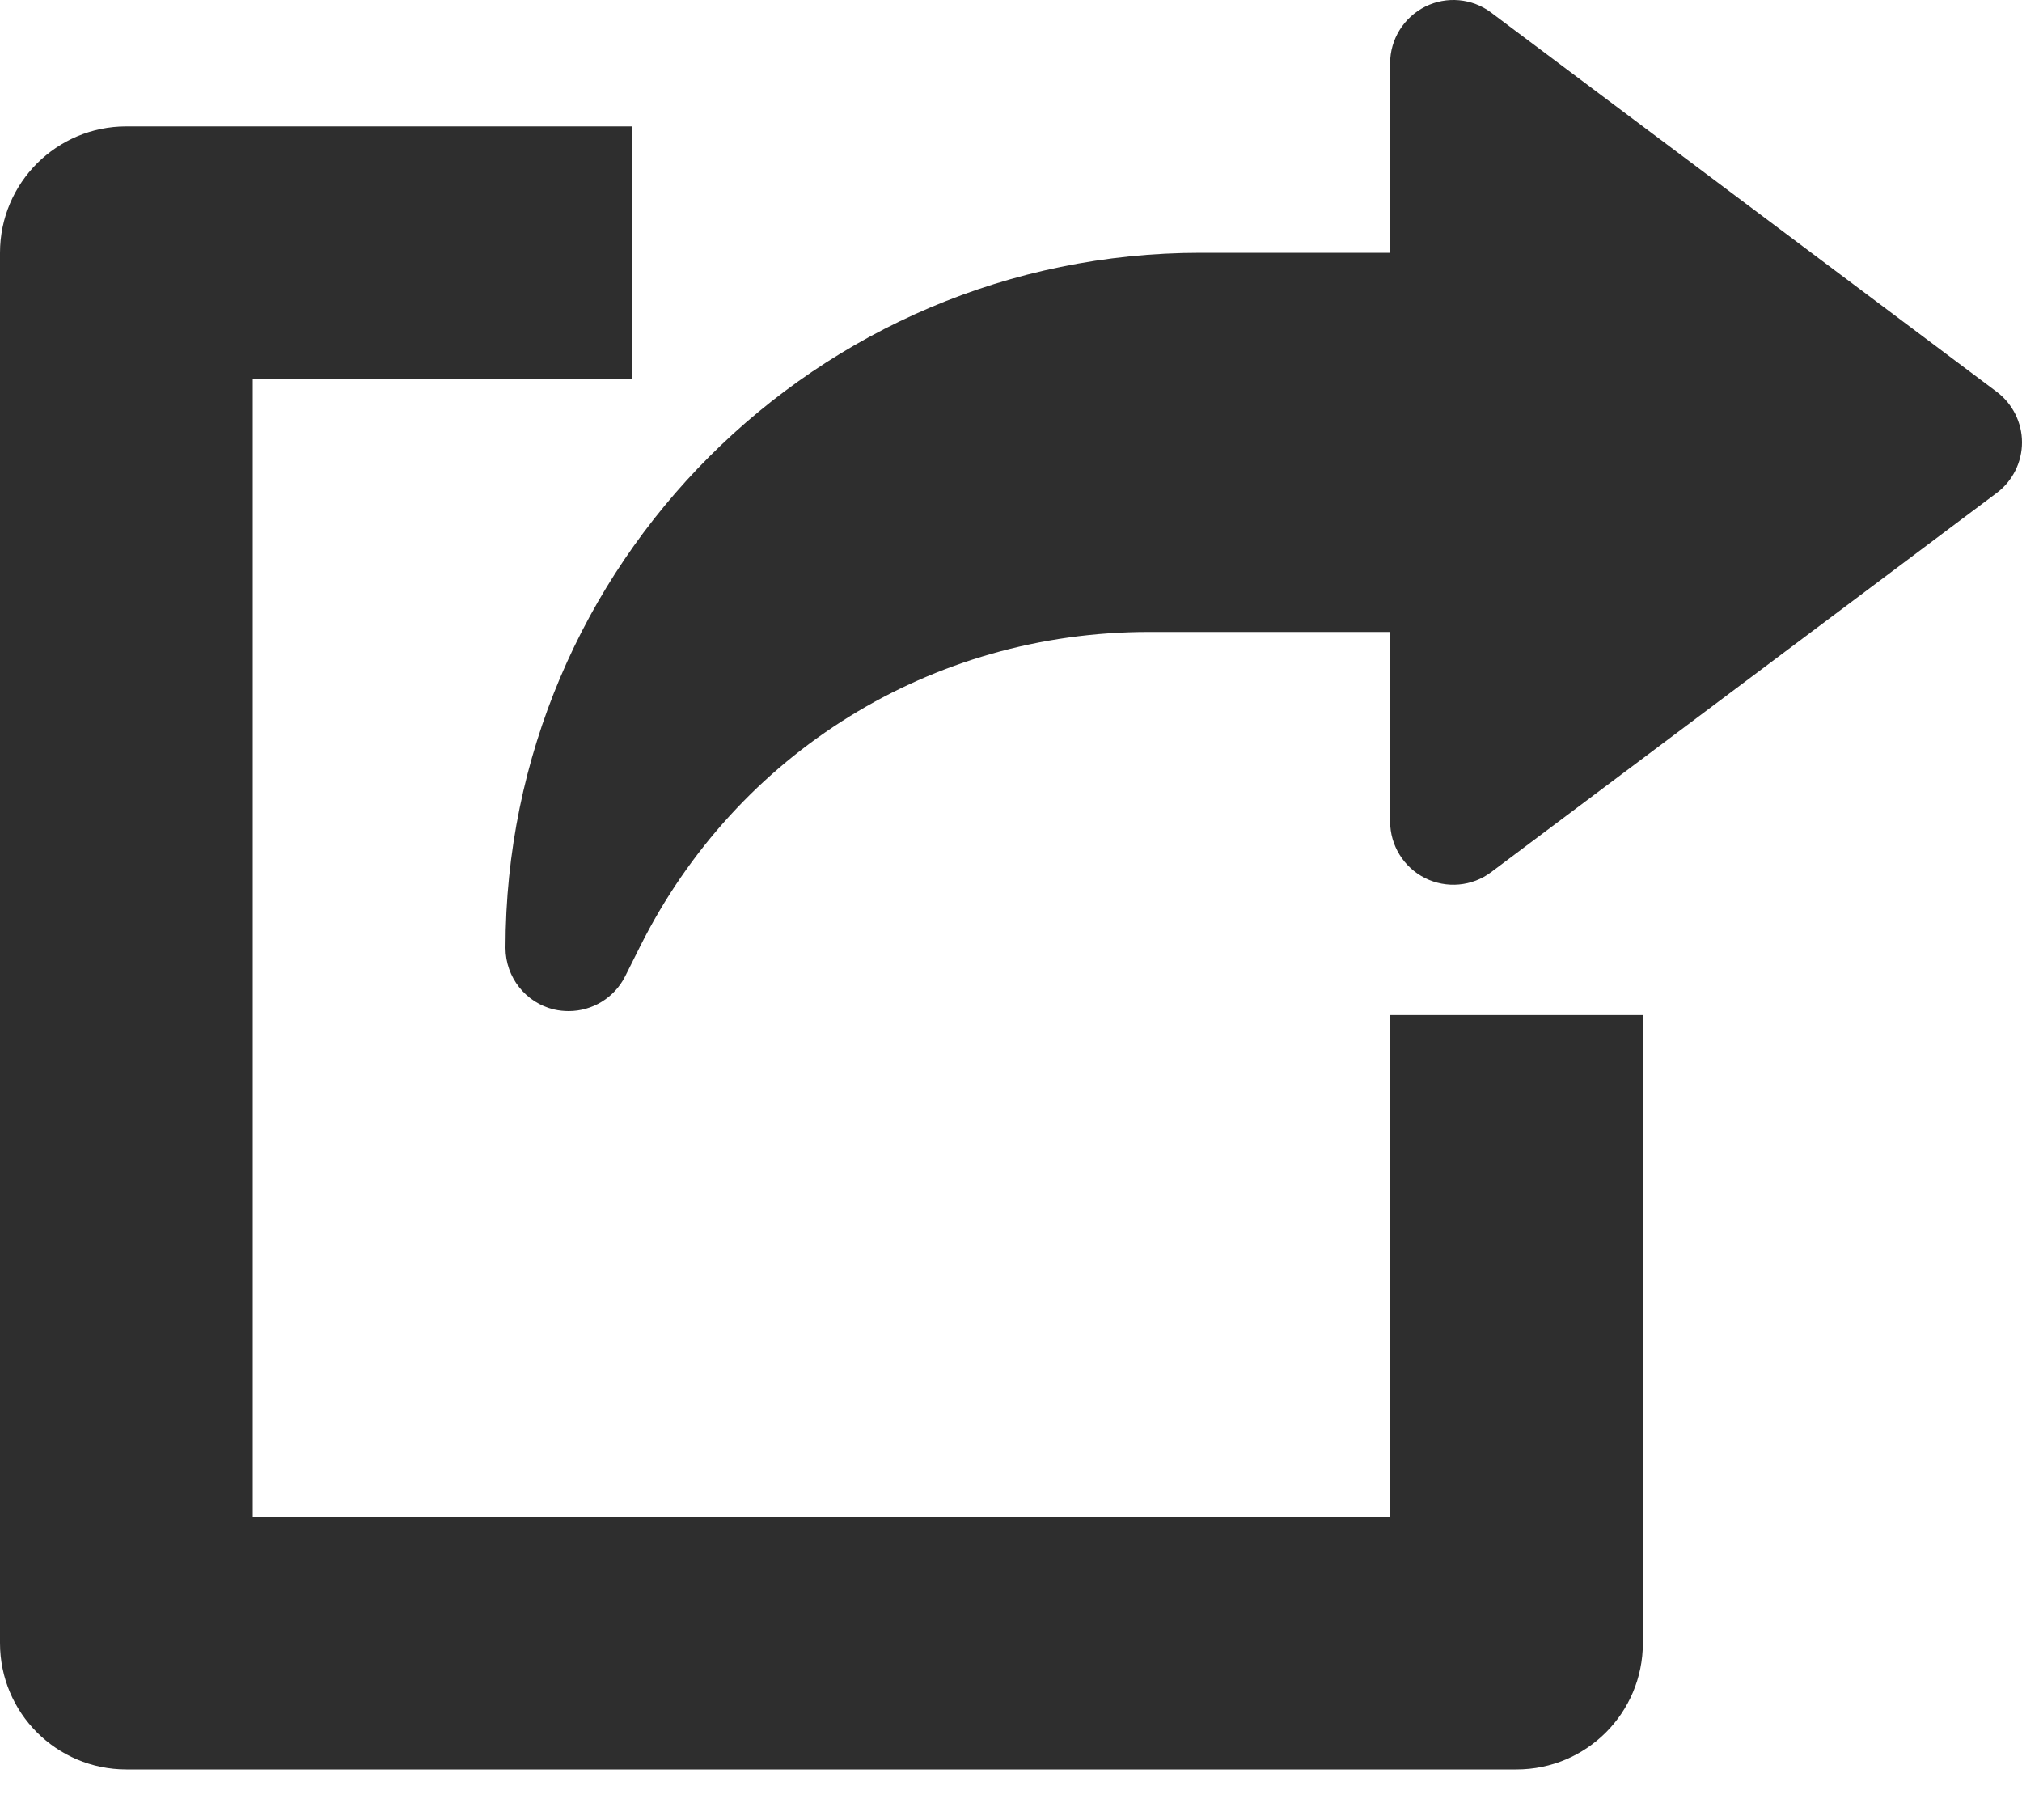 <svg width="20" height="18" viewBox="0 0 20 18" fill="none" xmlns="http://www.w3.org/2000/svg">
<path fill-rule="evenodd" clip-rule="evenodd" d="M14.75 0.125L19.75 3.875C19.907 3.993 20 4.179 20 4.375C20 4.571 19.907 4.758 19.75 4.875L14.75 8.625C14.561 8.768 14.306 8.79 14.095 8.684C13.884 8.578 13.75 8.361 13.75 8.125V6.25H11.363C9.217 6.25 7.29 7.443 6.331 9.361L6.184 9.655C6.076 9.87 5.857 10 5.625 10C5.577 10 5.529 9.995 5.481 9.984C5.2 9.918 5 9.665 5 9.375C5 5.584 8.084 2.5 11.875 2.5H13.75V0.625C13.75 0.389 13.884 0.173 14.096 0.066C14.307 -0.04 14.562 -0.017 14.75 0.125ZM13.75 15V10.039H16.25V16.25C16.25 16.941 15.691 17.5 15 17.5H1.25C0.56 17.5 0 16.941 0 16.25V2.5C0 1.81 0.56 1.25 1.25 1.25H6.25V3.75H2.5V15H13.75Z" fill="#2E2E2E"/>
</svg>
